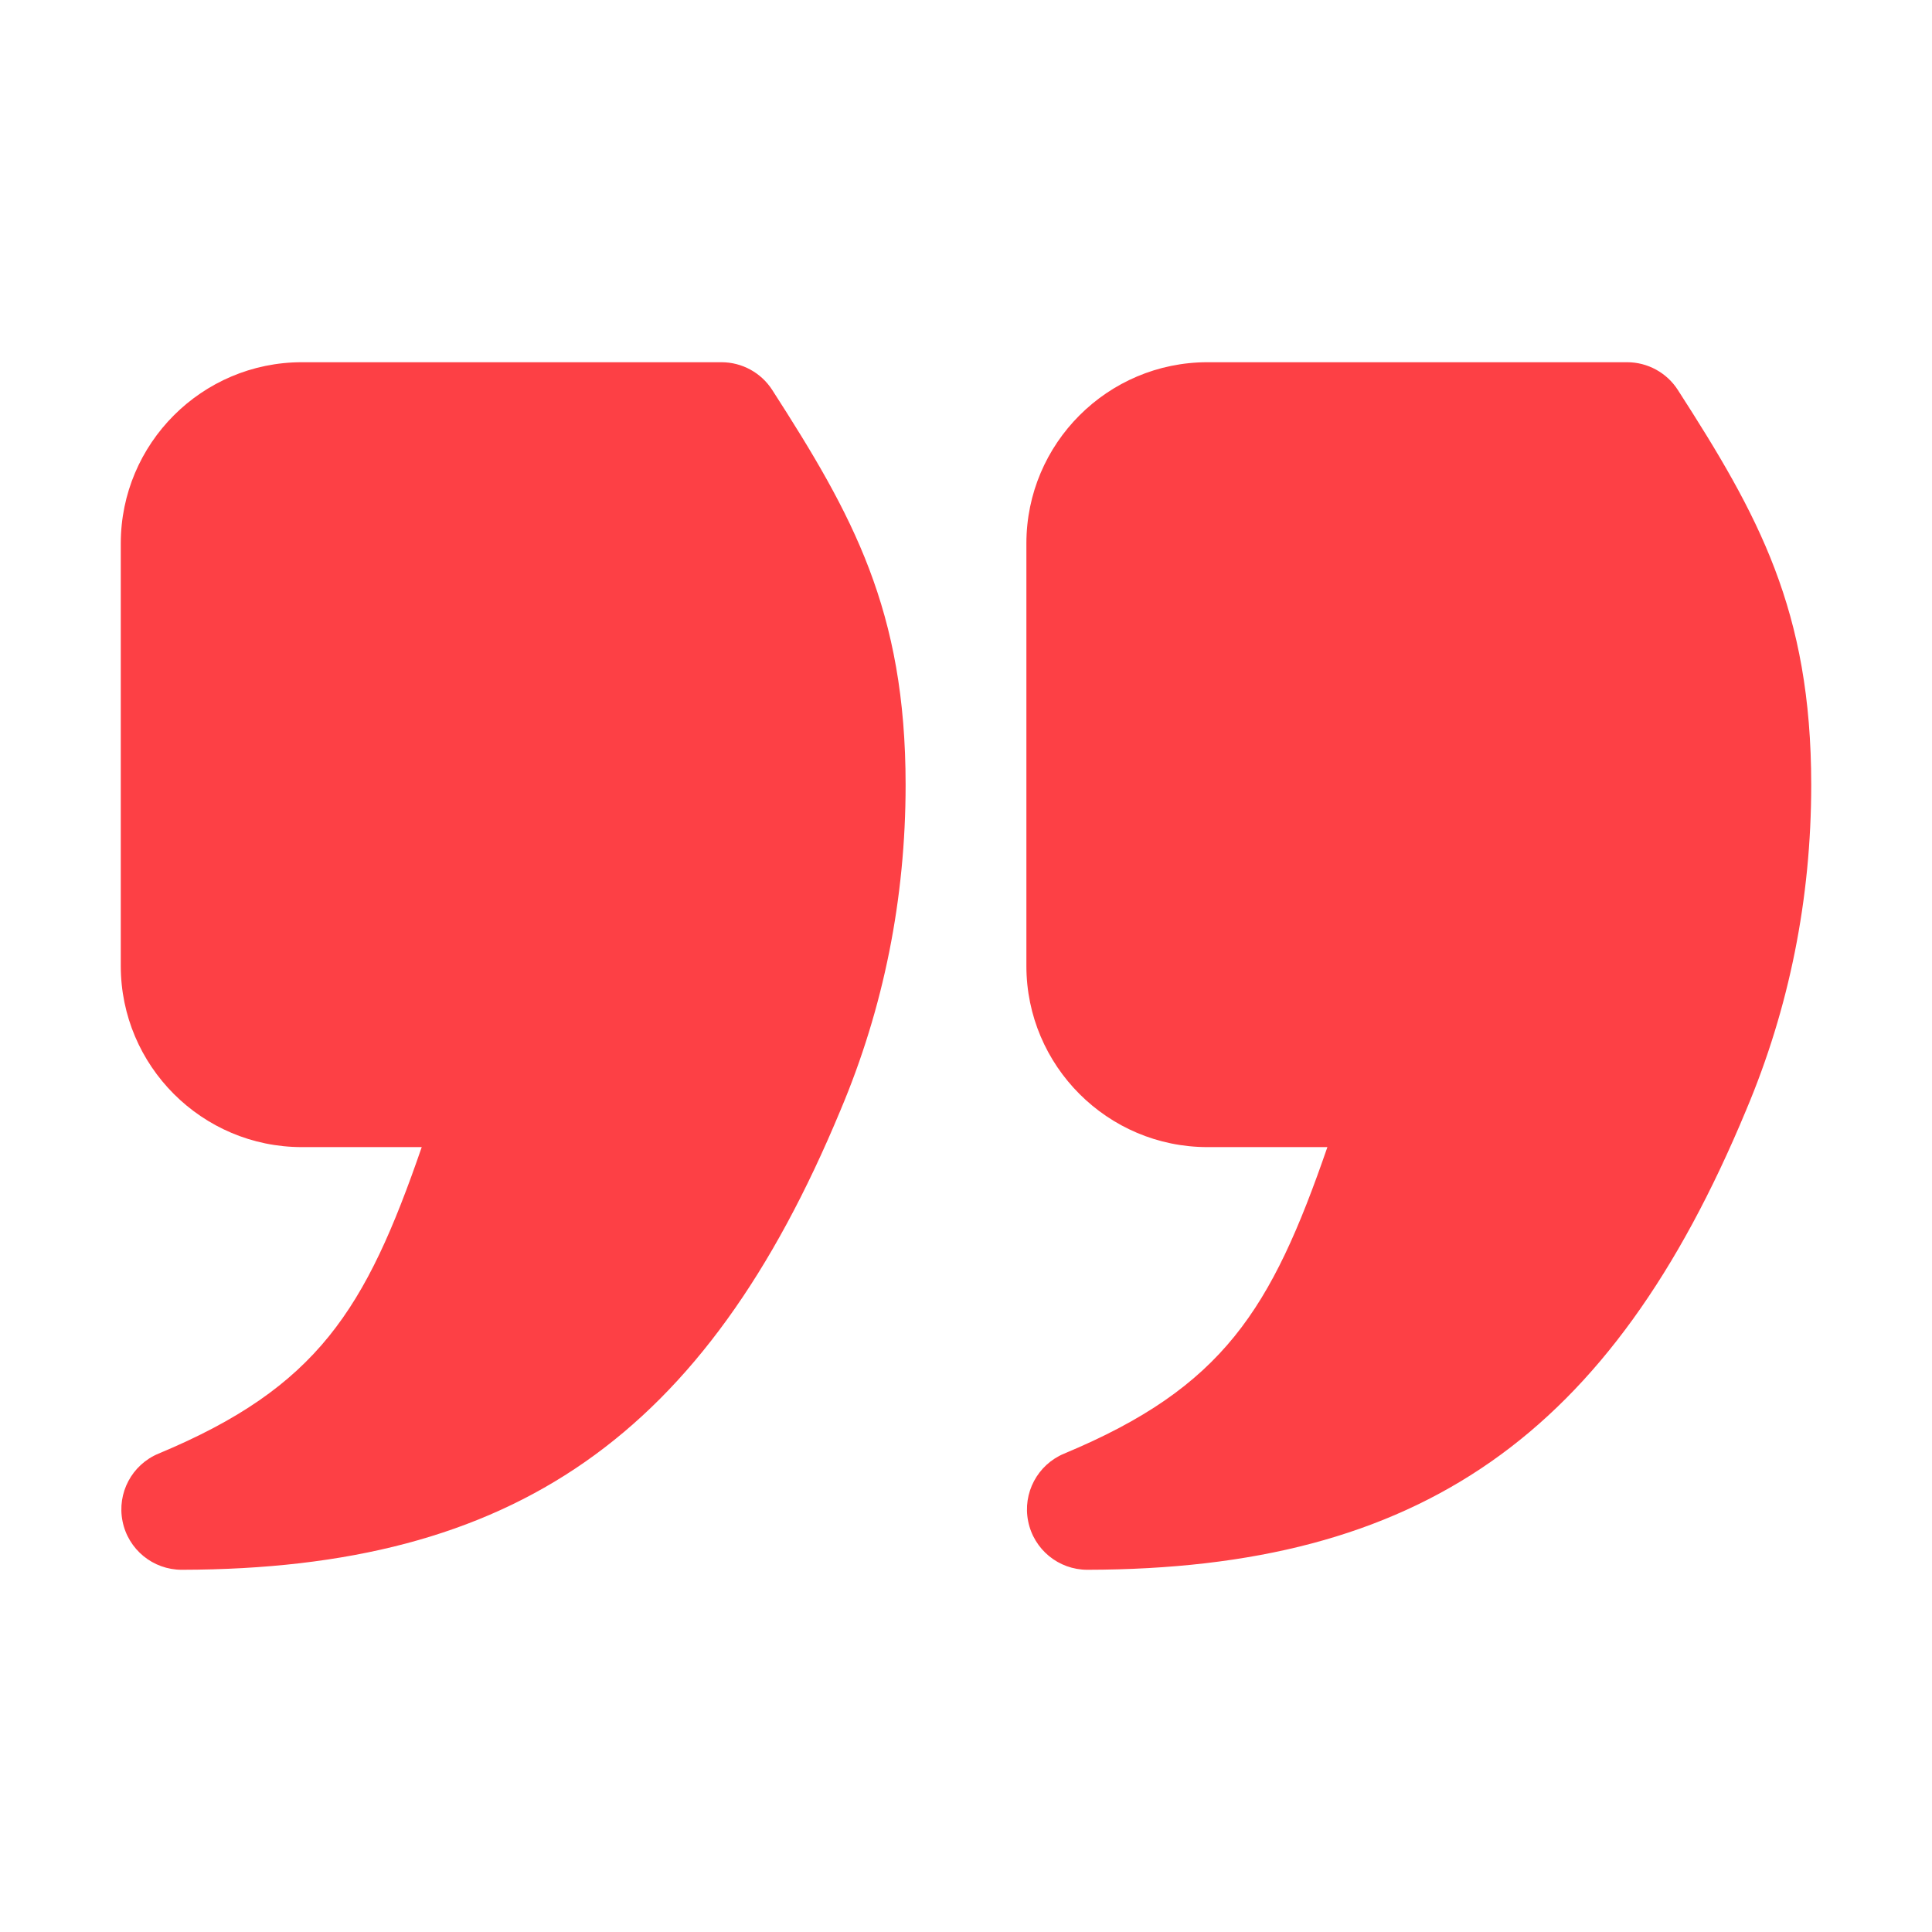 <svg width="35" height="35" viewBox="0 0 35 35" fill="none" xmlns="http://www.w3.org/2000/svg">
<path d="M18.594 17.5V9.844C18.594 8.034 20.066 6.562 21.875 6.562H29.477C29.848 6.562 30.196 6.752 30.396 7.065C31.855 9.332 32.812 11.055 32.812 14.219C32.812 16.276 32.415 18.259 31.632 20.113C29.18 26.013 25.721 28.427 19.7 28.438H19.698C19.177 28.438 18.728 28.07 18.626 27.559C18.523 27.048 18.796 26.535 19.277 26.334C22.163 25.132 23.031 23.723 24.047 20.781H21.875C20.066 20.781 18.594 19.309 18.594 17.5ZM5.469 20.781H7.64C6.625 23.723 5.757 25.132 2.871 26.334C2.389 26.535 2.117 27.048 2.22 27.559C2.322 28.07 2.771 28.438 3.292 28.438C3.293 28.438 3.293 28.438 3.294 28.438C9.315 28.427 12.774 26.013 15.226 20.113C16.009 18.259 16.406 16.276 16.406 14.219C16.406 11.055 15.449 9.332 13.99 7.065C13.789 6.752 13.442 6.562 13.07 6.562H5.469C3.659 6.562 2.188 8.034 2.188 9.844V17.5C2.188 19.309 3.659 20.781 5.469 20.781Z" fill="#FD4045"/>
</svg>
